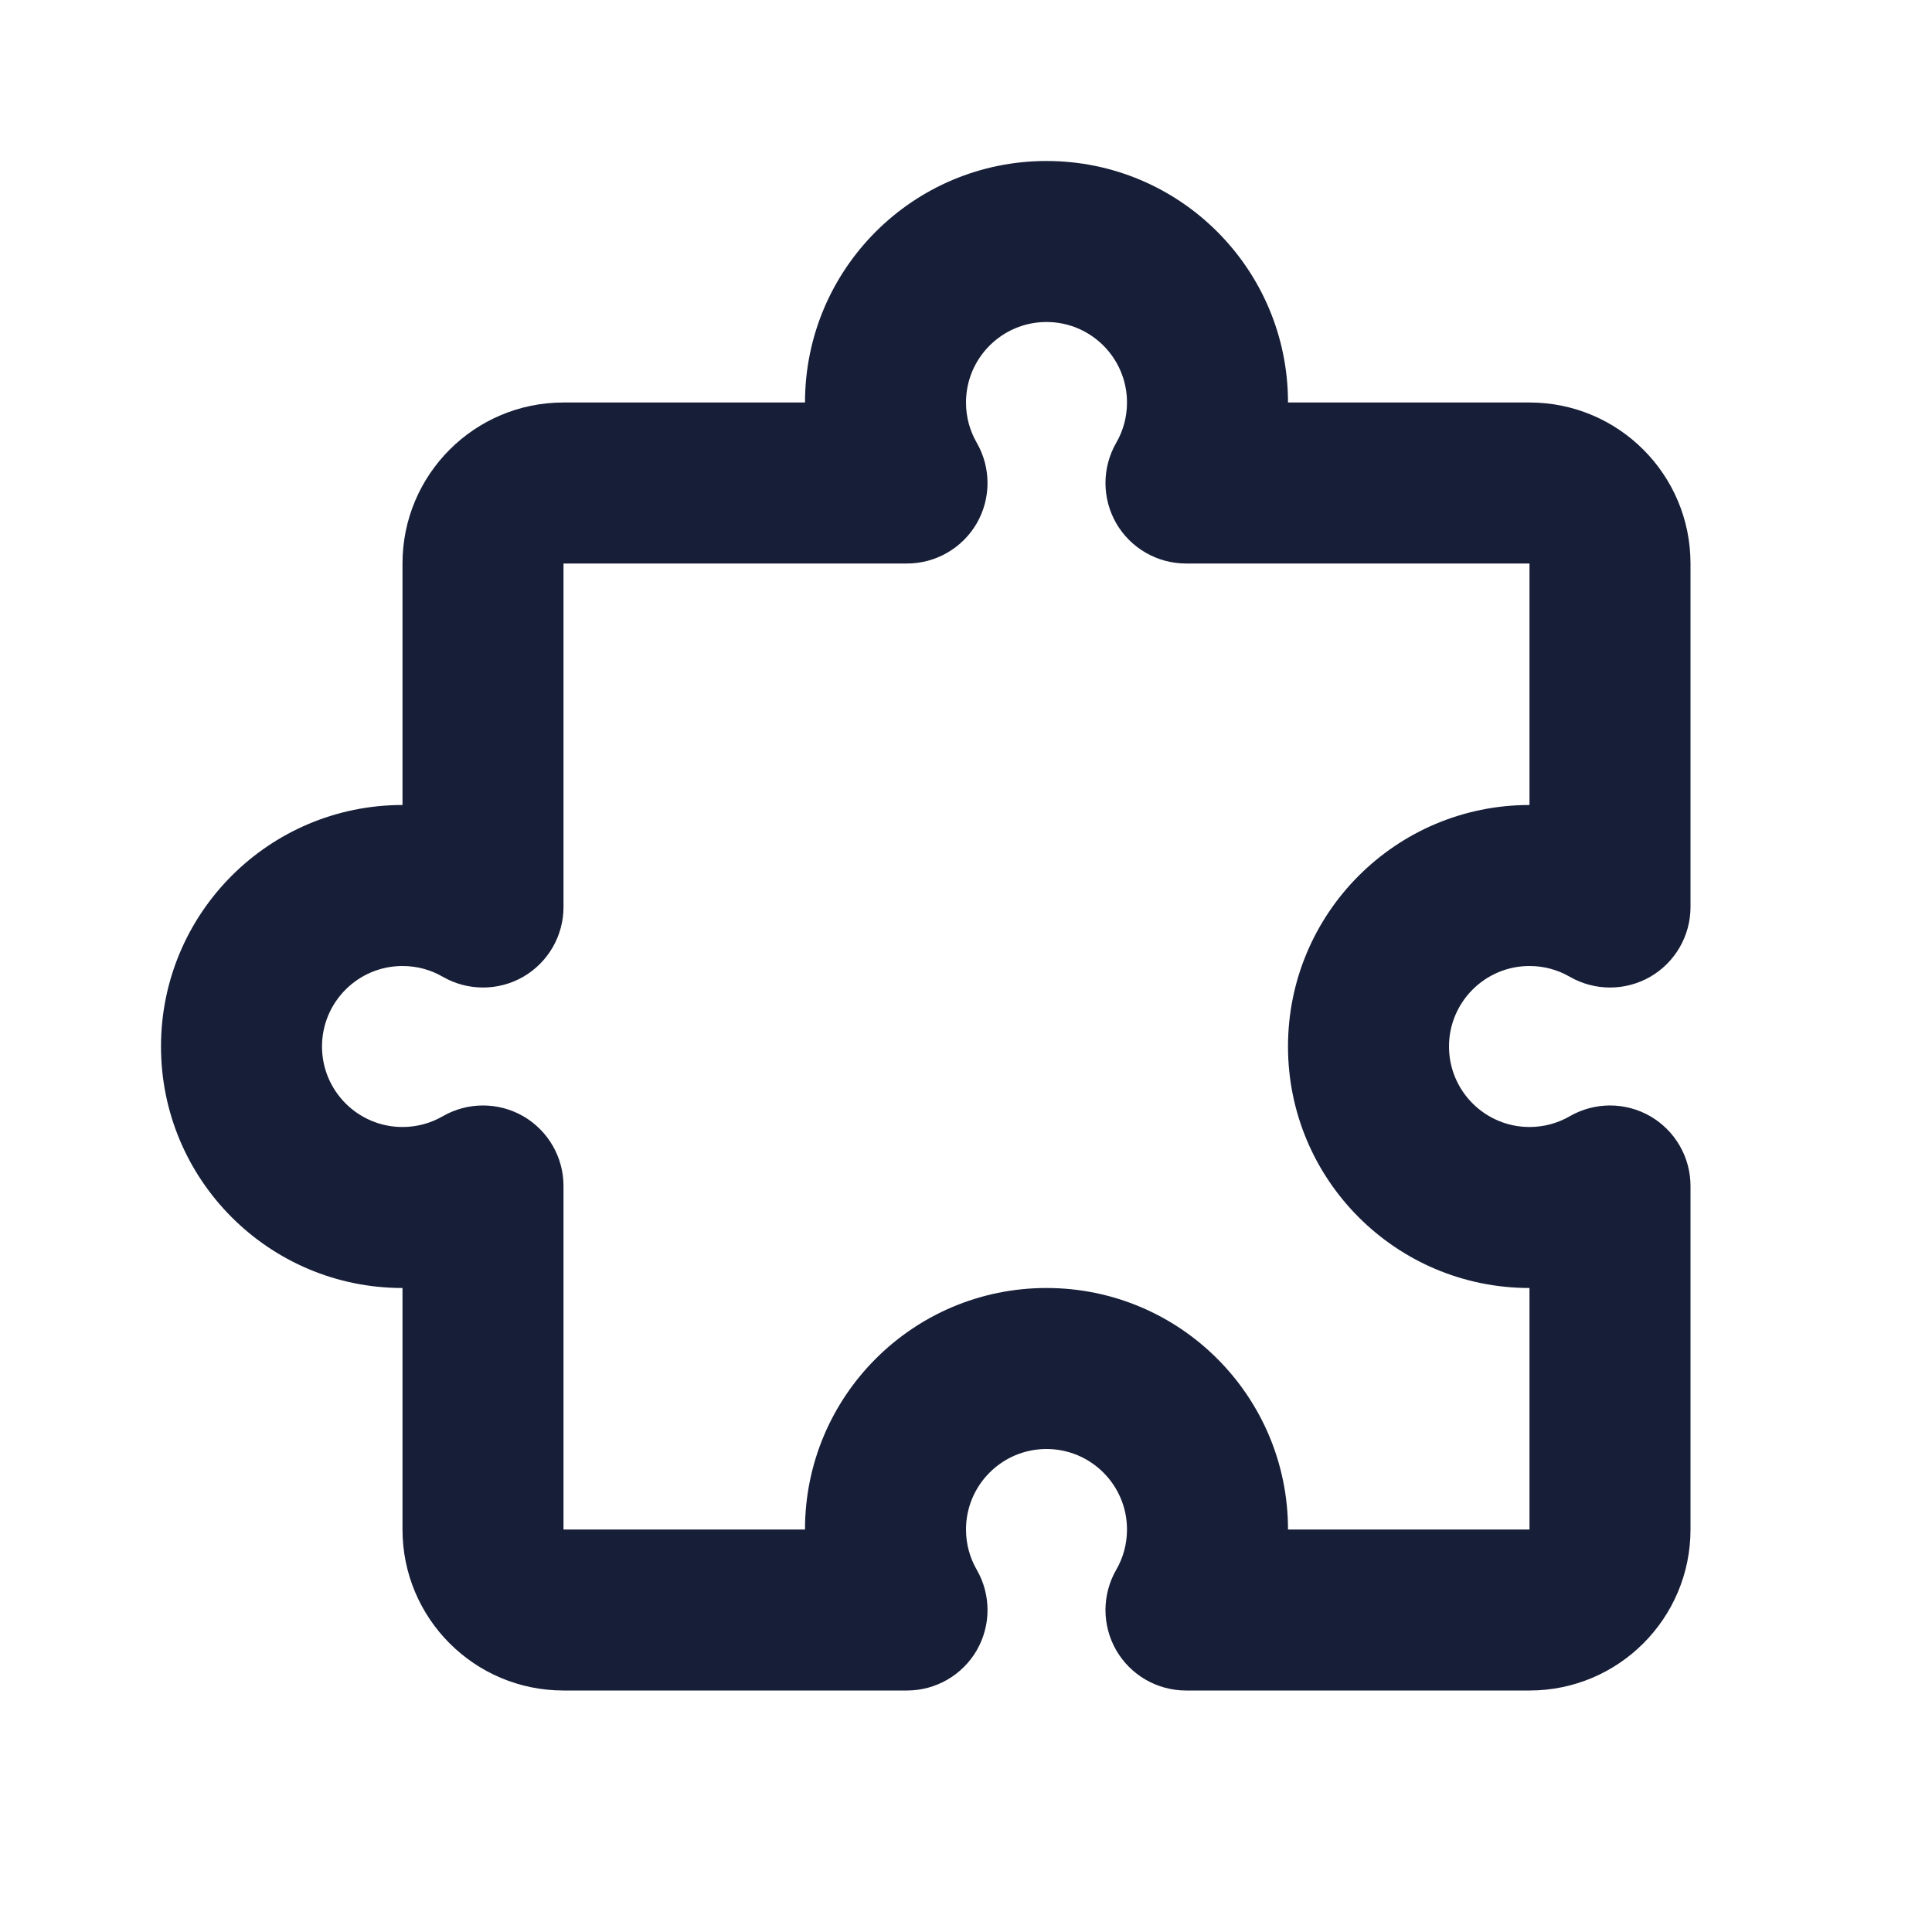 <?xml version="1.0" encoding="UTF-8"?>
<svg xmlns="http://www.w3.org/2000/svg" width="24" height="24" viewBox="0 0 24 24" fill="none">
  <path fill-rule="evenodd" clip-rule="evenodd" d="M10 5C10 3.343 11.343 2 13 2C14.657 2 16 3.343 16 5H19C20.105 5 21 5.895 21 7V11.268C21 11.625 20.809 11.955 20.5 12.134C20.19 12.312 19.809 12.312 19.499 12.133C19.353 12.049 19.184 12 19 12C18.448 12 18 12.448 18 13C18 13.552 18.448 14 19 14C19.184 14 19.353 13.951 19.499 13.867C19.809 13.688 20.19 13.688 20.5 13.866C20.809 14.045 21 14.375 21 14.732V19C21 20.105 20.105 21 19 21H14.732C14.375 21 14.045 20.809 13.866 20.5C13.688 20.19 13.688 19.809 13.867 19.499C13.951 19.353 14 19.184 14 19C14 18.448 13.552 18 13 18C12.448 18 12 18.448 12 19C12 19.184 12.049 19.353 12.133 19.499C12.312 19.809 12.312 20.19 12.134 20.5C11.955 20.809 11.625 21 11.268 21H7C5.895 21 5 20.105 5 19V16C3.343 16 2 14.657 2 13C2 11.343 3.343 10 5 10V7C5 5.895 5.895 5 7 5H10ZM13 4C12.448 4 12 4.448 12 5C12 5.184 12.049 5.353 12.133 5.499C12.312 5.809 12.312 6.19 12.134 6.5C11.955 6.809 11.625 7 11.268 7H7V11.268C7 11.625 6.809 11.955 6.5 12.134C6.19 12.312 5.809 12.312 5.499 12.133C5.353 12.049 5.184 12 5 12C4.448 12 4 12.448 4 13C4 13.552 4.448 14 5 14C5.184 14 5.353 13.951 5.499 13.867C5.809 13.688 6.19 13.688 6.5 13.866C6.809 14.045 7 14.375 7 14.732V19H10C10 17.343 11.343 16 13 16C14.657 16 16 17.343 16 19H19V16C17.343 16 16 14.657 16 13C16 11.343 17.343 10 19 10V7H14.732C14.375 7 14.045 6.809 13.866 6.5C13.688 6.19 13.688 5.809 13.867 5.499C13.951 5.353 14 5.184 14 5C14 4.448 13.552 4 13 4Z" fill="#171E37"></path>
</svg>
